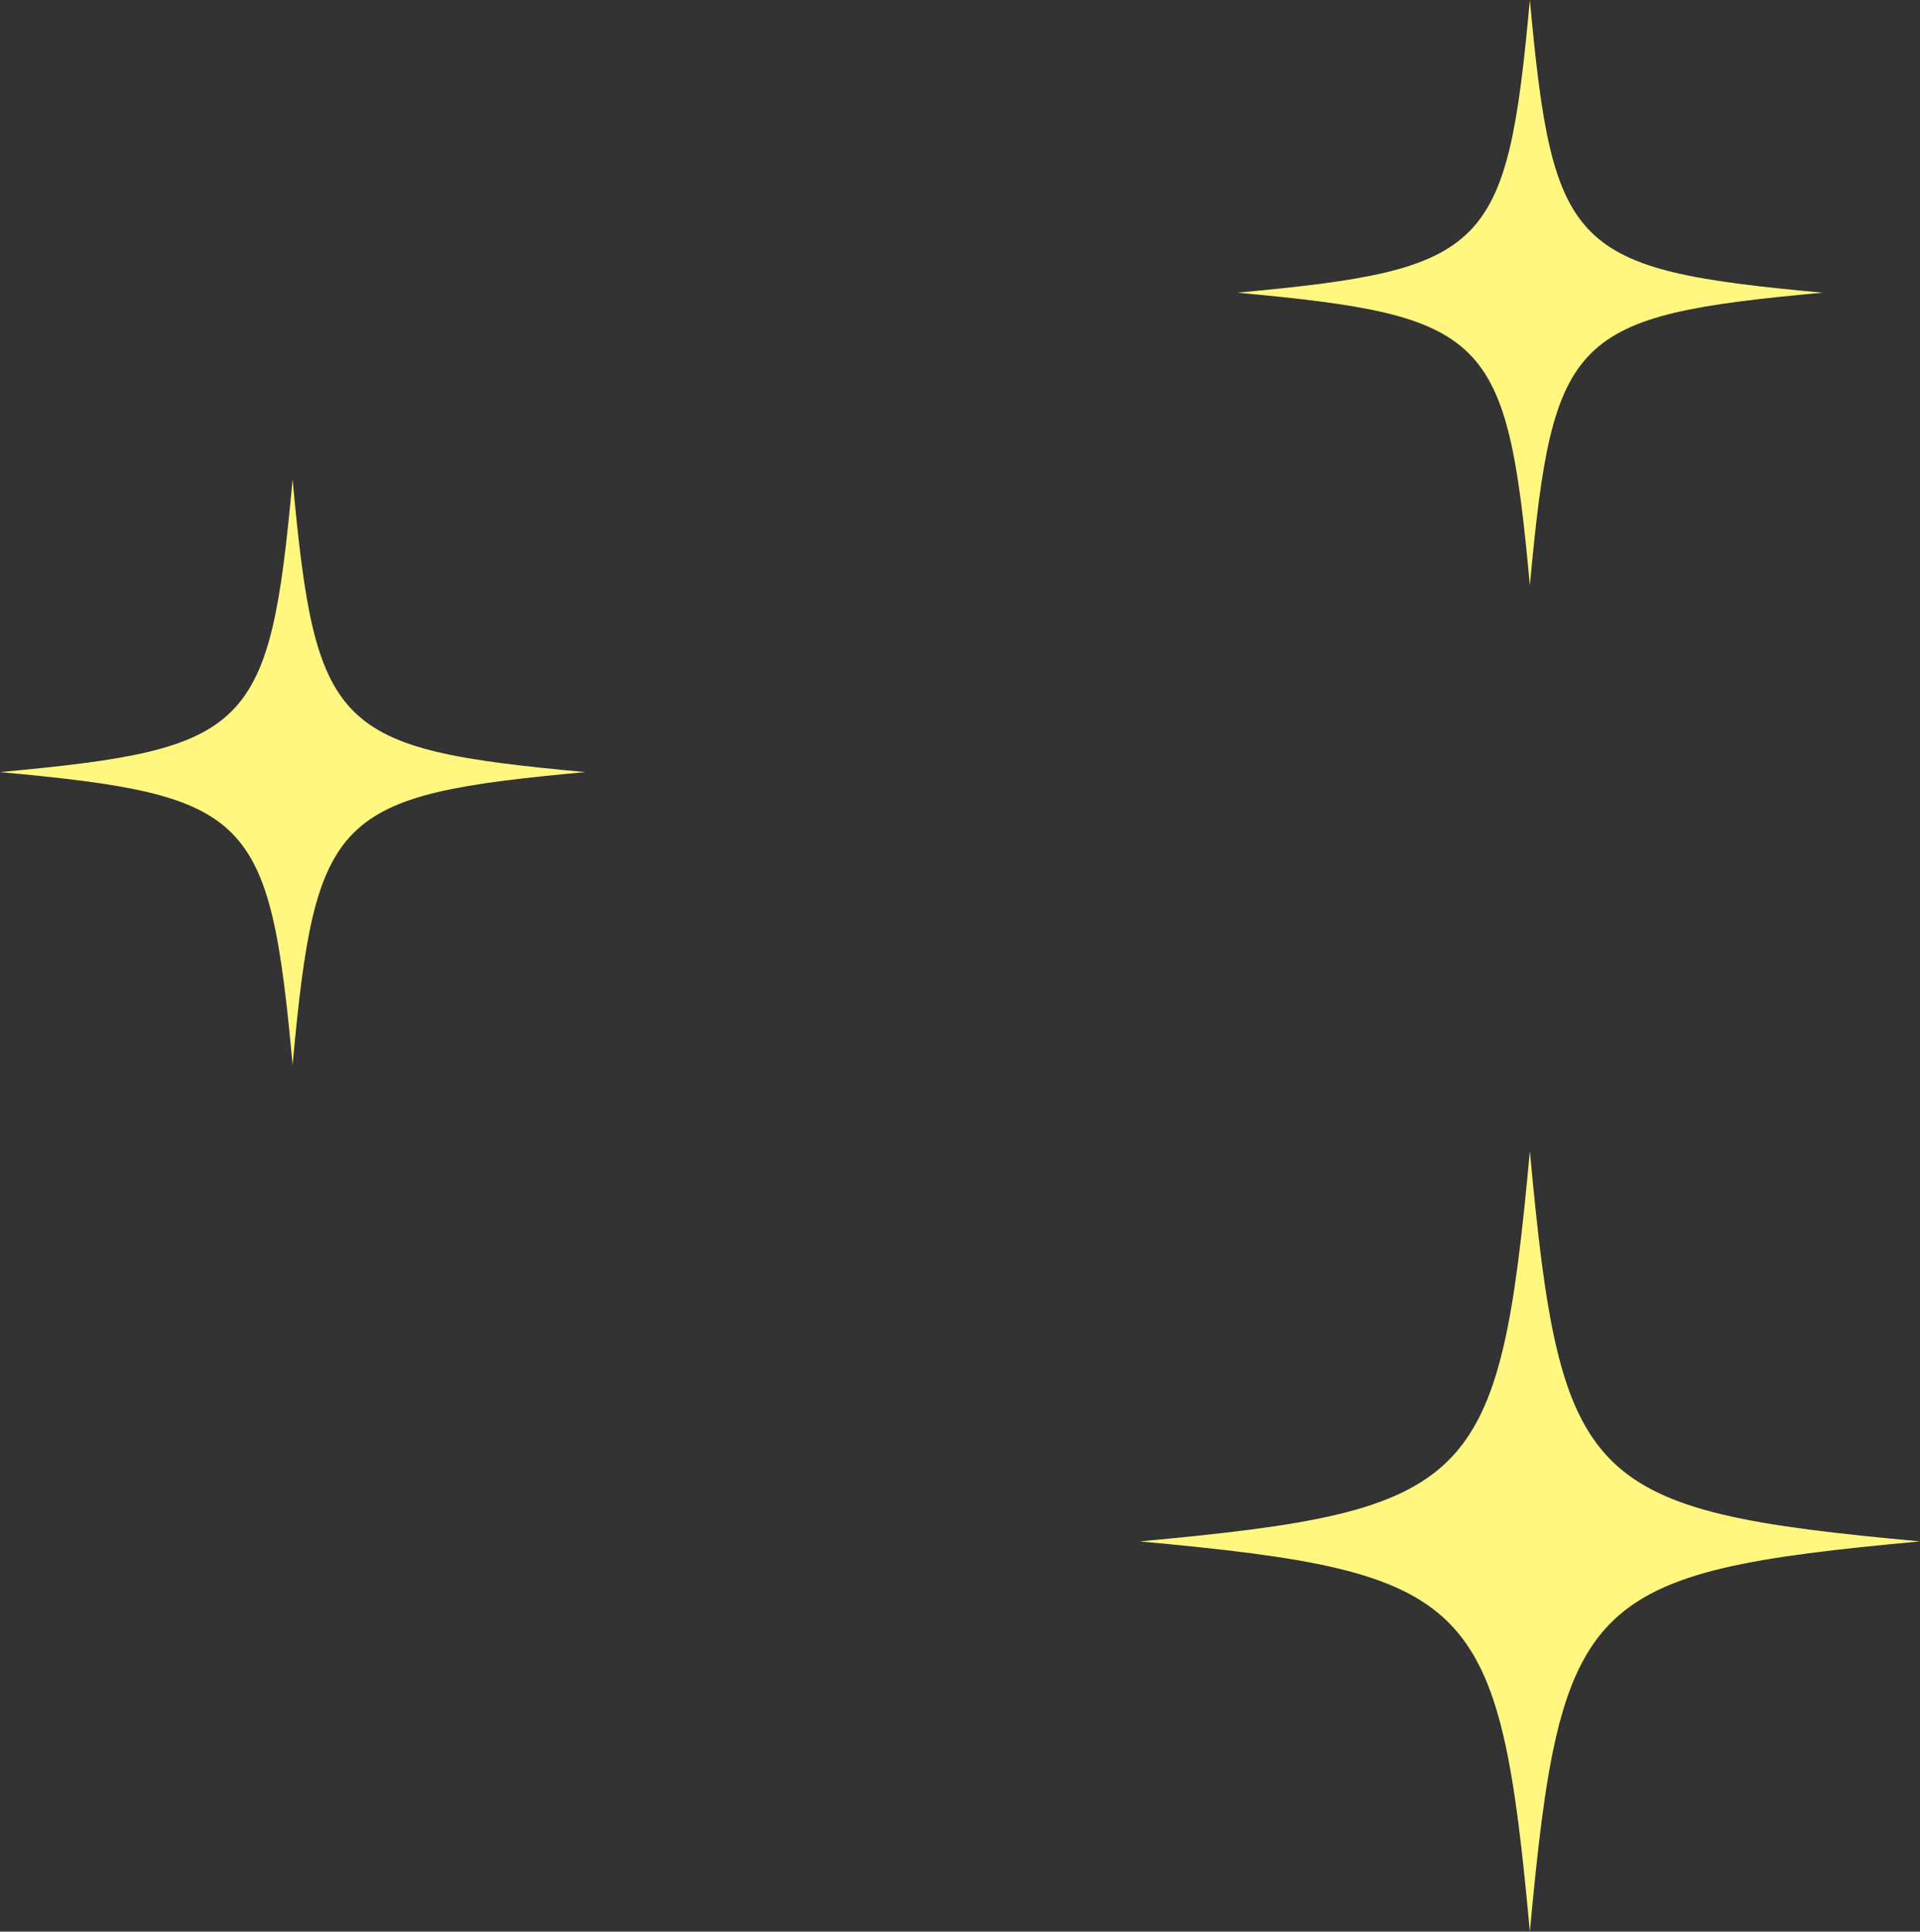 <?xml version="1.0" encoding="UTF-8"?><svg id="Layer_2" xmlns="http://www.w3.org/2000/svg" viewBox="0 0 172.25 173.25"><rect x="0" y="0" width="172.25" height="173.25" fill="#333333" stroke="none"/><defs><style>.cls-1{fill:#fff780;}</style></defs><g id="other"><path class="cls-1" d="m172.25,138.25c-30,2.76-32.24,5-35,35-2.76-30-5-32.24-35-35,30-2.76,32.24-5,35-35,2.76,30,5,32.24,35,35Z"/><path class="cls-1" d="m163.5,26.25c-22.5,2.07-24.18,3.75-26.25,26.25-2.07-22.5-3.75-24.18-26.25-26.25,22.5-2.07,24.18-3.75,26.25-26.25,2.07,22.5,3.75,24.18,26.25,26.25Z"/><path class="cls-1" d="m52.5,69.25c-22.5,2.07-24.18,3.75-26.25,26.25-2.07-22.5-3.75-24.18-26.25-26.25,22.5-2.07,24.18-3.75,26.25-26.25,2.07,22.5,3.75,24.18,26.25,26.25Z"/></g></svg>